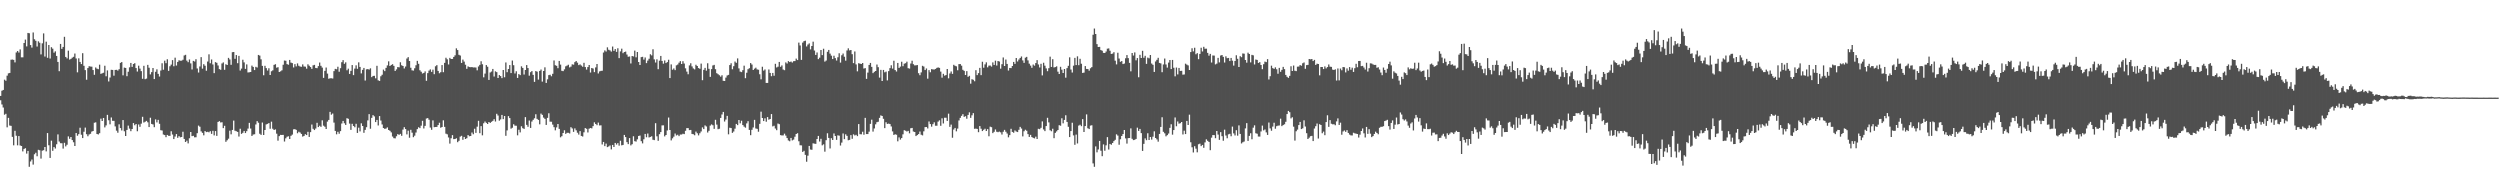<svg xmlns="http://www.w3.org/2000/svg" width="1920" height="150"><path fill="#4f4f4f" d="M0 73.702h1v3.312H0zM1 69.665h1v10.572H1zM2 69.09h1v13.516H2zM3 61.176h1v26.926H3zM4 61.993h1v25.406H4zM5 58.115h1v39.68H5zM6 56.337h1v34.177H6zM7 56.023h1v40.407H7zM8 45.884h1v50.78H8zM9 45.728h1v59.387H9zM10 45.973h1v65.622H10zM11 47.921h1v52.543H11zM12 40.313h1v63.934H12zM13 39.189h1v72.408H13zM14 40.32h1v64.193H14zM15 37.953h1v73.774H15zM16 44.044h1v68.091H16zM17 44.014h1v72.284H17zM18 33.023h1v81.344H18zM19 30.407h1v83.426H19zM20 35.655h1v82.298H20zM21 25.301h1v90.613H21zM22 25.523h1v102.575H22zM23 34.634h1v89.394H23zM24 36.534h1v85.981H24zM25 24.95h1v101.442H25zM26 30.151h1v88.327H26zM27 31.35h1v85.953H27zM28 35.717h1v84.278H28zM29 31.741h1v83.287H29zM30 32.808h1v82.6H30zM31 41.801h1v80.025H31zM32 33.298h1v82.433H32zM33 25.655h1v89.709H33zM34 43.421h1v69.487H34zM35 31.989h1v84.301H35zM36 44.389h1v57.791H36zM37 34.577h1v76.969H37zM38 44.952h1v76.354H38zM39 36.271h1v71.774H39zM40 37.37h1v78.467H40zM41 40.473h1v72.486H41zM42 39.416h1v74.678H42zM43 42.961h1v67.819H43zM44 47.546h1v55.692H44zM45 54.659h1v54.038H45zM46 33.753h1v76.242H46zM47 37.518h1v72.497H47zM48 36.033h1v78.084H48zM49 28.269h1v81.405H49zM50 43.7h1v68.727H50zM51 44.843h1v66.313H51zM52 38.931h1v65.843H52zM53 45.788h1v60.806H53zM54 45.2h1v59.991H54zM55 44.279h1v63.273H55zM56 43.625h1v65.651H56zM57 41.112h1v70.998H57zM58 44.895h1v57.269H58zM59 55.556h1v48.705H59zM60 44.792h1v58.208H60zM61 47.585h1v50.499H61zM62 49.18h1v54.321H62zM63 40.865h1v65.193H63zM64 50.551h1v50.641H64zM65 53.858h1v44.145H65zM66 61.235h1v41.818H66zM67 52.258h1v52.406H67zM68 50.839h1v52.408H68zM69 51.116h1v51.627H69zM70 51.192h1v49.858H70zM71 53.808h1v46.777H71zM72 57.47h1v36.814H72zM73 51.807h1v42.154H73zM74 52.757h1v50.167H74zM75 53.153h1v50.124H75zM76 49.672h1v52.648H76zM77 56.71h1v34.422H77zM78 56.257h1v36.667H78zM79 55.882h1v34.717H79zM80 50.496h1v47.37H80zM81 58.575h1v37.716H81zM82 54.073h1v34.127H82zM83 62.59h1v29.757H83zM84 59.541h1v35.94H84zM85 53.586h1v36.649H85zM86 53.705h1v39.084H86zM87 58.136h1v34.694H87zM88 53.716h1v43.339H88zM89 53.627h1v46.736H89zM90 54.22h1v47.741H90zM91 53.153h1v42.325H91zM92 48.303h1v50.039H92zM93 47.683h1v52.511H93zM94 57.854h1v34.365H94zM95 51.917h1v48.92H95zM96 52.169h1v52.289H96zM97 58.532h1v41.268H97zM98 55.074h1v41.385H98zM99 51.736h1v47.024H99zM100 48.342h1v52.44H100zM101 51.343h1v47.743H101zM102 49.175h1v45.356H102zM103 48.514h1v47.706H103zM104 52.281h1v42.937H104zM105 54.913h1v45.892H105zM106 50.414h1v45.15H106zM107 52.7h1v44.66H107zM108 54.652h1v40.339H108zM109 60.5h1v29.194H109zM110 50.549h1v43.538H110zM111 60.812h1v32.667H111zM112 60.361h1v32.451H112zM113 49.796h1v44.138H113zM114 51.997h1v45.612H114zM115 57.115h1v33.326H115zM116 55.392h1v39.812H116zM117 52.233h1v43.355H117zM118 60.699h1v37.009H118zM119 55.165h1v36.544H119zM120 53.249h1v40.778H120zM121 56.715h1v35.338H121zM122 58.765h1v36.304H122zM123 54.172h1v45.807H123zM124 48.596h1v51.63H124zM125 53.538h1v49.78H125zM126 46.6h1v57.153H126zM127 48.516h1v56.846H127zM128 45.531h1v58.077H128zM129 54.401h1v49.913H129zM130 50.874h1v53.461H130zM131 49.617h1v51.209H131zM132 46.186h1v57.155H132zM133 50.871h1v55.947H133zM134 44.282h1v60.577H134zM135 50.333h1v52.618H135zM136 47.543h1v58.29H136zM137 46.301h1v58.235H137zM138 46.637h1v58.828H138zM139 46.607h1v58.583H139zM140 45.859h1v55.289H140zM141 42.606h1v64.095H141zM142 42.101h1v66.976H142zM143 46.555h1v61.497H143zM144 47.768h1v62.371H144zM145 45.68h1v60.52H145zM146 48.681h1v52.701H146zM147 53.336h1v51.19H147zM148 46.761h1v57.512H148zM149 47.273h1v58.203H149zM150 45.456h1v59.959H150zM151 52.556h1v49.739H151zM152 55.719h1v40.762H152zM153 51.045h1v46.306H153zM154 43.897h1v57.029H154zM155 52.728h1v49.334H155zM156 49.322h1v54.624H156zM157 50.489h1v50.179H157zM158 54.307h1v47.187H158zM159 47.262h1v53.973H159zM160 41.727h1v59.885H160zM161 48.605h1v52.165H161zM162 45.683h1v57.105H162zM163 49.498h1v50.938H163zM164 56.188h1v47.801H164zM165 47.71h1v52.948H165zM166 48.237h1v56.134H166zM167 50.285h1v43.351H167zM168 53.098h1v39.945H168zM169 53.606h1v40.435H169zM170 48.747h1v45.152H170zM171 47.928h1v50.462H171zM172 53.611h1v42.987H172zM173 49.356h1v59.524H173zM174 49.912h1v57.798H174zM175 44.435h1v62.06H175zM176 45.687h1v54.688H176zM177 49.745h1v53.431H177zM178 40.109h1v59.693H178zM179 39.915h1v52.685H179zM180 45.177h1v55.241H180zM181 42.293h1v58.496H181zM182 48.518h1v52.781H182zM183 42.899h1v61.962H183zM184 54.163h1v44.724H184zM185 52.684h1v50.144H185zM186 45.882h1v56.13H186zM187 47.93h1v52.639H187zM188 52.892h1v49.302H188zM189 49.448h1v51.291H189zM190 55.662h1v43.115H190zM191 55.515h1v38.84H191zM192 55.275h1v43.422H192zM193 50.404h1v54.006H193zM194 51.386h1v51.934H194zM195 53.833h1v49.297H195zM196 51.283h1v44.317H196zM197 51.885h1v41.151H197zM198 42.185h1v52.071H198zM199 42.716h1v59.97H199zM200 45.547h1v58.027H200zM201 50.608h1v43.516H201zM202 57.795h1v45.862H202zM203 50.542h1v49.311H203zM204 52.336h1v43.186H204zM205 54.188h1v40.959H205zM206 52.421h1v42.103H206zM207 57.584h1v41.27H207zM208 54.749h1v38.677H208zM209 54.012h1v44.836H209zM210 49.805h1v50.025H210zM211 49.292h1v50.092H211zM212 51.993h1v50.678H212zM213 51.588h1v56.427H213zM214 55.305h1v49.224H214zM215 54.767h1v48.812H215zM216 54.037h1v49.625H216zM217 49.709h1v53.843H217zM218 46.488h1v62.188H218zM219 46.644h1v59.602H219zM220 49.249h1v55.754H220zM221 49.697h1v54.939H221zM222 46.037h1v60.703H222zM223 48.074h1v56.196H223zM224 48.479h1v54.903H224zM225 51.823h1v47.519H225zM226 49.276h1v49.886H226zM227 50.995h1v48.727H227zM228 48.701h1v53.623H228zM229 50.459h1v50.719H229zM230 51.093h1v50.71H230zM231 51.295h1v51.559H231zM232 49.454h1v55.461H232zM233 51.029h1v53.367H233zM234 51.199h1v51.847H234zM235 52.748h1v51.007H235zM236 49.397h1v51.804H236zM237 50.484h1v54.674H237zM238 51.501h1v49.982H238zM239 52.872h1v42.783H239zM240 50.159h1v48.75H240zM241 49.814h1v50.064H241zM242 52.176h1v46.544H242zM243 52.38h1v41.939H243zM244 50.784h1v46.818H244zM245 48.038h1v48.544H245zM246 50.533h1v46.876H246zM247 51.904h1v40.536H247zM248 59.814h1v36.709H248zM249 54.437h1v42.884H249zM250 51.878h1v47.217H250zM251 56.548h1v36.857H251zM252 60.457h1v31.675H252zM253 60.088h1v25.802H253zM254 60.132h1v27.942H254zM255 60.336h1v26.86H255zM256 54.625h1v39.528H256zM257 52.913h1v47.656H257zM258 53.217h1v49.947H258zM259 51.233h1v49.973H259zM260 55.08h1v47.638H260zM261 52.391h1v48.322H261zM262 47.793h1v47.102H262zM263 46.2h1v46.69H263zM264 49.013h1v45.633H264zM265 47.889h1v48.054H265zM266 53.97h1v36.809H266zM267 52.753h1v38.489H267zM268 56.774h1v38.164H268zM269 54.435h1v45.299H269zM270 49.96h1v45.113H270zM271 57.715h1v39.075H271zM272 52.677h1v45.077H272zM273 50.198h1v44.855H273zM274 52.817h1v49.27H274zM275 47.859h1v50.197H275zM276 51.409h1v49.494H276zM277 56.351h1v38.38H277zM278 53.65h1v43.124H278zM279 52.148h1v49.844H279zM280 61.858h1v37.894H280zM281 53.254h1v44.445H281zM282 53.046h1v39.409H282zM283 53.467h1v34.191H283zM284 52.485h1v46.4H284zM285 59.241h1v31.275H285zM286 58.31h1v30.124H286zM287 58.239h1v31.14H287zM288 60.136h1v33.623H288zM289 50.528h1v41.6H289zM290 61.693h1v34.69H290zM291 62.135h1v26.983H291zM292 58.553h1v34.026H292zM293 57.413h1v38.196H293zM294 53.467h1v44.841H294zM295 54.625h1v44.344H295zM296 52.13h1v46.569H296zM297 50.233h1v47.585H297zM298 47.118h1v52.708H298zM299 50.674h1v49.801H299zM300 49.889h1v51.769H300zM301 49.308h1v55.562H301zM302 50.578h1v55.573H302zM303 54.481h1v51.824H303zM304 53.297h1v51.341H304zM305 51.503h1v51.534H305zM306 51.73h1v51.861H306zM307 47.802h1v54.985H307zM308 50.139h1v54.145H308zM309 50.7h1v48.833H309zM310 52.583h1v45.111H310zM311 51.086h1v48.018H311zM312 44.932h1v58.267H312zM313 43.895h1v56.45H313zM314 46.873h1v58.888H314zM315 52.045h1v47.626H315zM316 54.03h1v47.849H316zM317 54.211h1v51.177H317zM318 52.437h1v51.767H318zM319 50.109h1v51.68H319zM320 46.735h1v52.428H320zM321 49.013h1v48.743H321zM322 53.957h1v44.472H322zM323 55.08h1v41.435H323zM324 56.483h1v36.285H324zM325 56.028h1v42.637H325zM326 54.824h1v41.84H326zM327 62.064h1v28.956H327zM328 56.177h1v34.484H328zM329 54.24h1v37.693H329zM330 53.281h1v44.706H330zM331 55.211h1v44.463H331zM332 53.483h1v39.002H332zM333 57.003h1v40.671H333zM334 50.878h1v46.665H334zM335 50.008h1v47.466H335zM336 54.497h1v41.552H336zM337 56.275h1v37.997H337zM338 55.447h1v42.651H338zM339 49.969h1v47.555H339zM340 55.442h1v36.949H340zM341 48.267h1v49.19H341zM342 44.328h1v58.311H342zM343 45.566h1v57.578H343zM344 49.509h1v56.047H344zM345 44.424h1v65.844H345zM346 45.312h1v60.886H346zM347 45.275h1v58.494H347zM348 43.723h1v63.108H348zM349 42.503h1v64.262H349zM350 37.127h1v69.075H350zM351 38.432h1v70.801H351zM352 42.096h1v66.033H352zM353 42.634h1v62.284H353zM354 48.315h1v55.981H354zM355 45.77h1v61.575H355zM356 47.326h1v57.842H356zM357 49.731h1v57.038H357zM358 52.853h1v53.282H358zM359 51.009h1v52.719H359zM360 51.514h1v53.115H360zM361 51.597h1v52.868H361zM362 51.521h1v50.254H362zM363 51.823h1v51.298H363zM364 51.752h1v47.132H364zM365 51.885h1v50.153H365zM366 54.014h1v43.269H366zM367 51.054h1v41.717H367zM368 49.814h1v52.481H368zM369 47.028h1v49.828H369zM370 49.352h1v54.571H370zM371 59.374h1v35.317H371zM372 56.504h1v36.851H372zM373 49.979h1v44.374H373zM374 51.274h1v43.971H374zM375 61.411h1v32.294H375zM376 55.65h1v38.759H376zM377 54.964h1v38.556H377zM378 52.961h1v39.881H378zM379 58.804h1v32.737H379zM380 54.797h1v38.524H380zM381 55.408h1v31.989H381zM382 59.88h1v28.844H382zM383 57.644h1v35.033H383zM384 58.427h1v33.271H384zM385 59.995h1v28.26H385zM386 53.762h1v37.752H386zM387 59.351h1v29.757H387zM388 47.978h1v56.326H388zM389 55.428h1v44.74H389zM390 52.984h1v36.184H390zM391 49.96h1v40.721H391zM392 56.09h1v42.722H392zM393 46.497h1v51.627H393zM394 50.05h1v45.383H394zM395 56.438h1v40.082H395zM396 54.726h1v41.845H396zM397 59.862h1v44.093H397zM398 56.877h1v42.763H398zM399 57.706h1v43.958H399zM400 50.956h1v46.017H400zM401 52.174h1v46.258H401zM402 57.259h1v41.749H402zM403 53.751h1v36.214H403zM404 49.974h1v45.917H404zM405 52.29h1v45.077H405zM406 58.111h1v34.434H406zM407 55.474h1v42.795H407zM408 54.597h1v38.764H408zM409 57.488h1v34.534H409zM410 62.853h1v27.97H410zM411 54.561h1v33.175H411zM412 55.019h1v36.267H412zM413 61.134h1v30.987H413zM414 54.497h1v40.97H414zM415 53.387h1v33.843H415zM416 62.688h1v25.509H416zM417 54.51h1v35.814H417zM418 51.686h1v39.618H418zM419 63.68h1v32.259H419zM420 60.919h1v29.59H420zM421 57.694h1v29.274H421zM422 57.408h1v36.022H422zM423 58.557h1v34.955H423zM424 56.655h1v39.062H424zM425 46.42h1v51.266H425zM426 50.116h1v49.959H426zM427 50.51h1v47.349H427zM428 52.391h1v42.852H428zM429 46.797h1v52.177H429zM430 49.626h1v55.841H430zM431 54.391h1v50.231H431zM432 54.623h1v47.503H432zM433 53.272h1v46.777H433zM434 50.94h1v51.875H434zM435 50.386h1v51.614H435zM436 49.709h1v52.275H436zM437 51.755h1v50.737H437zM438 51.162h1v46.546H438zM439 49.413h1v49.24H439zM440 49.654h1v51.604H440zM441 47.71h1v50.922H441zM442 46.852h1v53.241H442zM443 48.118h1v53.806H443zM444 50.045h1v53.31H444zM445 49.482h1v51.222H445zM446 50.333h1v54.047H446zM447 51.254h1v53.594H447zM448 48.216h1v53.401H448zM449 51.503h1v46.851H449zM450 53.437h1v45.466H450zM451 51.498h1v50.247H451zM452 49.944h1v48.862H452zM453 55.682h1v42.644H453zM454 52.238h1v46.356H454zM455 52.613h1v44.262H455zM456 55.373h1v38.597H456zM457 51.775h1v43.47H457zM458 49.155h1v47.013H458zM459 56.424h1v37.745H459zM460 54.824h1v41.54H460zM461 54.442h1v41.831H461zM462 54.346h1v56.61H462zM463 40.35h1v68.652H463zM464 38.704h1v73.511H464zM465 39.59h1v70.7H465zM466 36.36h1v76.663H466zM467 38.196h1v74.314H467zM468 38.683h1v73.053H468zM469 39.64h1v75.081H469zM470 35.747h1v75.58H470zM471 39.07h1v73.82H471zM472 37.699h1v72.083H472zM473 39.846h1v71.19H473zM474 37.079h1v72.866H474zM475 44.627h1v67.224H475zM476 39.468h1v68.604H476zM477 37.383h1v74.237H477zM478 40.833h1v70.499H478zM479 39.956h1v63.696H479zM480 39.651h1v65.61H480zM481 41.858h1v67.322H481zM482 43.556h1v67.116H482zM483 43.355h1v62.694H483zM484 48.745h1v62.907H484zM485 43.032h1v67.691H485zM486 43.359h1v61.305H486zM487 38.862h1v69.554H487zM488 44.03h1v64.701H488zM489 39.949h1v67.082H489zM490 47.594h1v56.828H490zM491 49.903h1v54.184H491zM492 43.886h1v64.553H492zM493 43.611h1v66.532H493zM494 45.786h1v61.158H494zM495 44.108h1v58.743H495zM496 48.5h1v56.942H496zM497 46.534h1v56.027H497zM498 45.113h1v60.455H498zM499 41.684h1v63.486H499zM500 42.565h1v62.103H500zM501 37.855h1v69.457H501zM502 45.637h1v61.971H502zM503 48.017h1v46.589H503zM504 45.564h1v59.117H504zM505 53.121h1v55.038H505zM506 46.584h1v56.466H506zM507 42.97h1v58.476H507zM508 46.811h1v49.512H508zM509 48.896h1v47.343H509zM510 46.442h1v58.29H510zM511 48.429h1v55.248H511zM512 47.688h1v52.488H512zM513 45.886h1v44.367H513zM514 59.949h1v39.893H514zM515 49.443h1v58.405H515zM516 53.565h1v52.676H516zM517 52.604h1v52.36H517zM518 53.849h1v48.689H518zM519 50.164h1v53.857H519zM520 49.585h1v53.887H520zM521 48.132h1v56.425H521zM522 46.96h1v56.388H522zM523 49.146h1v54.15H523zM524 46.989h1v55.74H524zM525 48.786h1v54.232H525zM526 52.462h1v47.997H526zM527 54.993h1v43.392H527zM528 57.028h1v41.401H528zM529 50.23h1v49.691H529zM530 48.608h1v51.186H530zM531 51.009h1v51.863H531zM532 52.565h1v50.527H532zM533 53.291h1v50.607H533zM534 49.697h1v51.364H534zM535 50.711h1v51.637H535zM536 52.295h1v51.669H536zM537 52.821h1v49.51H537zM538 48.857h1v52.117H538zM539 61.615h1v36.23H539zM540 53.638h1v45.47H540zM541 52.121h1v44.198H541zM542 54.282h1v42.866H542zM543 48.58h1v53.184H543zM544 52.831h1v47.601H544zM545 59.052h1v37.416H545zM546 53.071h1v42.483H546zM547 50.288h1v45.928H547zM548 49.834h1v49.135H548zM549 53.133h1v38.851H549zM550 56.227h1v39.453H550zM551 56.971h1v42.245H551zM552 57.818h1v41.042H552zM553 58.882h1v31.671H553zM554 57.784h1v30.133H554zM555 62.061h1v23.88H555zM556 62.224h1v31.108H556zM557 59.583h1v32.193H557zM558 57.98h1v31.014H558zM559 57.516h1v45.672H559zM560 49.992h1v48.123H560zM561 48.587h1v49.789H561zM562 53.197h1v48.826H562zM563 50.828h1v50.185H563zM564 47.269h1v51.538H564zM565 48.216h1v46.956H565zM566 44.836h1v51.27H566zM567 52.554h1v39.627H567zM568 55.009h1v39.689H568zM569 55.383h1v37.363H569zM570 53.902h1v42.154H570zM571 50.455h1v46.802H571zM572 60.038h1v38.007H572zM573 55.865h1v38.892H573zM574 53.165h1v39.929H574zM575 52.357h1v47.441H575zM576 48.45h1v55.381H576zM577 49.569h1v50.11H577zM578 53.778h1v44.122H578zM579 52.741h1v39.318H579zM580 51.956h1v46.697H580zM581 53.284h1v45.681H581zM582 53.542h1v47.636H582zM583 57.047h1v38.061H583zM584 60.917h1v24.823H584zM585 51.276h1v39.364H585zM586 54.224h1v38.75H586zM587 53.325h1v37.565H587zM588 63.702h1v29.769H588zM589 63.718h1v26.198H589zM590 53.357h1v38.53H590zM591 56.037h1v35.34H591zM592 58.516h1v29.071H592zM593 56.017h1v41.074H593zM594 58.186h1v38.361H594zM595 48.992h1v49.721H595zM596 51.833h1v48.137H596zM597 51.221h1v43.644H597zM598 47.573h1v47.798H598zM599 51.292h1v52.486H599zM600 50.242h1v53.816H600zM601 53.421h1v50.556H601zM602 53.899h1v48.741H602zM603 47.923h1v56.21H603zM604 48.784h1v57.249H604zM605 46.932h1v60.925H605zM606 47.672h1v60.833H606zM607 47.271h1v58.652H607zM608 48.001h1v59.801H608zM609 47.019h1v60.179H609zM610 46.914h1v58.109H610zM611 44.991h1v57.924H611zM612 46.154h1v56.162H612zM613 32.693h1v75.777H613zM614 34.893h1v76.672H614zM615 45.994h1v65.683H615zM616 32.712h1v83.969H616zM617 31.565h1v84.246H617zM618 31.247h1v87.677H618zM619 35.696h1v88.494H619zM620 34.225h1v85.349H620zM621 33.309h1v78.762H621zM622 37.914h1v76.933H622zM623 35.319h1v79.709H623zM624 31.998h1v78.057H624zM625 38.823h1v71.511H625zM626 42.188h1v68.322H626zM627 40.272h1v66.5H627zM628 45.41h1v58.968H628zM629 44.314h1v64.404H629zM630 38.413h1v68.208H630zM631 42.348h1v69.281H631zM632 37.422h1v73.42H632zM633 47.324h1v69.156H633zM634 46.468h1v61.204H634zM635 39.761h1v62.589H635zM636 38.356h1v67.597H636zM637 41.167h1v72.836H637zM638 42.773h1v63.378H638zM639 45.38h1v62.149H639zM640 42.801h1v59.696H640zM641 44.65h1v59.817H641zM642 46.513h1v60.925H642zM643 43.991h1v59.92H643zM644 40.929h1v63.259H644zM645 48.102h1v63.683H645zM646 42.451h1v67.079H646zM647 41.128h1v61.369H647zM648 43.581h1v63.278H648zM649 46.598h1v56.553H649zM650 38.752h1v65.571H650zM651 37.118h1v70.597H651zM652 38.718h1v68.707H652zM653 38.413h1v65.37H653zM654 41.647h1v64.955H654zM655 48.468h1v54.699H655zM656 39.526h1v64.5H656zM657 49.438h1v54.086H657zM658 54.808h1v49.742H658zM659 48.532h1v46.729H659zM660 48.907h1v54.168H660zM661 49.15h1v53.994H661zM662 48.383h1v52.77H662zM663 52.611h1v50.874H663zM664 52.316h1v38.219H664zM665 60.594h1v42.383H665zM666 55.783h1v47.194H666zM667 49.883h1v51.236H667zM668 48.358h1v46.763H668zM669 51.345h1v40.549H669zM670 56.147h1v44.93H670zM671 55.126h1v43.52H671zM672 54.506h1v40.973H672zM673 49.551h1v44.275H673zM674 51.631h1v41.884H674zM675 59.601h1v30.918H675zM676 53.636h1v34.994H676zM677 62.206h1v26.871H677zM678 53.691h1v37.558H678zM679 55.568h1v42.859H679zM680 55.014h1v38.865H680zM681 61.745h1v33.454H681zM682 54.607h1v40.318H682zM683 52.325h1v42.964H683zM684 50.116h1v47.029H684zM685 52.689h1v48.249H685zM686 46.623h1v56.988H686zM687 53.812h1v49.302H687zM688 54.955h1v48.501H688zM689 48.338h1v60.211H689zM690 52.192h1v53.342H690zM691 51.148h1v56.054H691zM692 47.408h1v58.618H692zM693 50.846h1v52.332H693zM694 48.907h1v51.078H694zM695 48.541h1v51.845H695zM696 47.374h1v53.626H696zM697 52.361h1v48.162H697zM698 52.709h1v49.682H698zM699 48.77h1v49.753H699zM700 46.635h1v51.598H700zM701 49.297h1v51.737H701zM702 50.226h1v51.147H702zM703 50.15h1v54.353H703zM704 49.988h1v53.763H704zM705 56.211h1v46.768H705zM706 57.758h1v43.273H706zM707 55.595h1v47.878H707zM708 50.514h1v53.484H708zM709 51.075h1v49.783H709zM710 53.806h1v43.827H710zM711 52.581h1v44.974H711zM712 60.416h1v38.258H712zM713 53.874h1v39.403H713zM714 55.497h1v39.771H714zM715 53.096h1v44.184H715zM716 53.32h1v42.06H716zM717 53.396h1v40.579H717zM718 52.917h1v43.626H718zM719 52.112h1v44.429H719zM720 51.743h1v41.634H720zM721 52.135h1v40.281H721zM722 55.012h1v41.602H722zM723 59.624h1v31.277H723zM724 56.662h1v38.139H724zM725 58.134h1v32.309H725zM726 57.658h1v32.742H726zM727 53.007h1v39.885H727zM728 60.136h1v27.153H728zM729 56.41h1v41.03H729zM730 54.902h1v40.783H730zM731 56.721h1v49.082H731zM732 49.789h1v49.707H732zM733 50.533h1v47.716H733zM734 50.919h1v49.929H734zM735 53.945h1v44.816H735zM736 49.255h1v43.243H736zM737 49.203h1v41.33H737zM738 50.434h1v38.553H738zM739 53.613h1v34.069H739zM740 54.414h1v35.34H740zM741 57.591h1v31.671H741zM742 54.613h1v36.583H742zM743 58.983h1v29.286H743zM744 58.212h1v28.054H744zM745 64.249h1v26.251H745zM746 60.846h1v27.727H746zM747 61.283h1v25.615H747zM748 62.416h1v36.507H748zM749 53.904h1v44.868H749zM750 57.719h1v41.305H750zM751 56.177h1v45.335H751zM752 52.142h1v44.701H752zM753 57.703h1v41.174H753zM754 47.424h1v53.225H754zM755 52.032h1v47.649H755zM756 49.441h1v49.428H756zM757 47.848h1v52.786H757zM758 51.704h1v47.457H758zM759 50.404h1v54.255H759zM760 50.317h1v46.965H760zM761 51.146h1v46.539H761zM762 47.914h1v54.319H762zM763 49.878h1v51.355H763zM764 46.591h1v52.854H764zM765 50.311h1v50.879H765zM766 46.859h1v54.669H766zM767 47.232h1v53.815H767zM768 52.728h1v48.904H768zM769 49.301h1v54.008H769zM770 44.151h1v56.999H770zM771 50.711h1v49.027H771zM772 45.744h1v55.404H772zM773 49.102h1v53.465H773zM774 54.144h1v51.335H774zM775 52.171h1v51.614H775zM776 52.316h1v46.58H776zM777 50.67h1v50.636H777zM778 47.564h1v54.367H778zM779 49.029h1v51.179H779zM780 44.561h1v56.434H780zM781 47.184h1v54.244H781zM782 45.703h1v53.98H782zM783 44.504h1v52.907H783zM784 43.373h1v55.365H784zM785 46.385h1v58.359H785zM786 48.264h1v52.525H786zM787 44.275h1v55.37H787zM788 43.675h1v56.722H788zM789 46.399h1v56.599H789zM790 48.91h1v56.267H790zM791 50.407h1v53.177H791zM792 52.094h1v53.159H792zM793 49.585h1v56.283H793zM794 50.43h1v55.848H794zM795 48.425h1v56.523H795zM796 46.186h1v60.591H796zM797 49.484h1v49.444H797zM798 51.833h1v47.4H798zM799 48.976h1v49.199H799zM800 57.921h1v35.319H800zM801 48.175h1v51.231H801zM802 50.439h1v50.275H802zM803 52.542h1v44.285H803zM804 54.682h1v35.782H804zM805 52.391h1v41.588H805zM806 43.499h1v56.523H806zM807 51.395h1v49.414H807zM808 45.444h1v53.438H808zM809 51.791h1v54.358H809zM810 51.482h1v50.565H810zM811 50.967h1v49.929H811zM812 55.019h1v44.832H812zM813 56.841h1v39.323H813zM814 51.281h1v45.264H814zM815 53.485h1v37.333H815zM816 56.081h1v38.618H816zM817 52.995h1v39.114H817zM818 59.663h1v28.846H818zM819 52.341h1v41.323H819zM820 50.519h1v46.841H820zM821 44.037h1v61.225H821zM822 53.407h1v47.231H822zM823 55.717h1v38.556H823zM824 50.439h1v53.546H824zM825 44.456h1v66.748H825zM826 49.967h1v53.399H826zM827 43.286h1v66.903H827zM828 50.059h1v46.397H828zM829 45.168h1v50.616H829zM830 48.958h1v47.972H830zM831 56.017h1v35.498H831zM832 55.735h1v45.617H832zM833 50.741h1v46.063H833zM834 52.954h1v34.887H834zM835 53.036h1v45.447H835zM836 54.288h1v44.818H836zM837 52.419h1v44.065H837zM838 51.572h1v44.612H838zM839 26.672h1v98.814H839zM840 21.904h1v106.196H840zM841 26.111h1v86.342H841zM842 33.875h1v83.136H842zM843 36.106h1v78.659H843zM844 36.001h1v72.259H844zM845 38.473h1v77.313H845zM846 38.976h1v80.982H846zM847 40.608h1v70.302H847zM848 40.727h1v75.054H848zM849 39.567h1v72.06H849zM850 37.358h1v67.979H850zM851 37.189h1v77.631H851zM852 38.947h1v71.604H852zM853 41.398h1v69.776H853zM854 41.162h1v68.668H854zM855 40.086h1v68.32H855zM856 46.571h1v60.797H856zM857 49.454h1v53.729H857zM858 40.491h1v63.671H858zM859 44.932h1v66.219H859zM860 47.459h1v59.478H860zM861 46.918h1v57.551H861zM862 49.214h1v53.767H862zM863 48.786h1v51.041H863zM864 44.742h1v61.55H864zM865 42.3h1v67.995H865zM866 44.632h1v61.437H866zM867 48.267h1v57.7H867zM868 54.762h1v43.852H868zM869 40.684h1v65.93H869zM870 42.666h1v64.965H870zM871 40.224h1v67.157H871zM872 46.317h1v60.389H872zM873 44.579h1v53.484H873zM874 59.317h1v41.241H874zM875 42.103h1v56.942H875zM876 44.524h1v57.702H876zM877 38.999h1v76.928H877zM878 44.316h1v66.162H878zM879 42.833h1v63.442H879zM880 49.065h1v58.59H880zM881 44.227h1v58.132H881zM882 44.804h1v62.719H882zM883 42.24h1v62.987H883zM884 48.795h1v58.418H884zM885 49.789h1v55.15H885zM886 55.254h1v45.594H886zM887 47.207h1v58.801H887zM888 45.934h1v61.115H888zM889 44.396h1v64.392H889zM890 48.347h1v54.525H890zM891 48.676h1v48.826H891zM892 55.453h1v34.598H892zM893 49.525h1v51.719H893zM894 44.955h1v57.455H894zM895 49.507h1v55.212H895zM896 51.915h1v51.886H896zM897 48.061h1v54.511H897zM898 46.067h1v52.158H898zM899 53.025h1v42.399H899zM900 46.021h1v57.414H900zM901 52.007h1v47.878H901zM902 58.626h1v31.57H902zM903 51.858h1v45.102H903zM904 57.12h1v36.18H904zM905 52.151h1v42.82H905zM906 54.467h1v40.149H906zM907 54.387h1v39.29H907zM908 57.333h1v45.933H908zM909 57.172h1v43.159H909zM910 48.919h1v54.049H910zM911 49.624h1v43.245H911zM912 50.214h1v45.804H912zM913 53.76h1v34.312H913zM914 39.997h1v69.254H914zM915 37.051h1v76.075H915zM916 39.471h1v77.631H916zM917 36.665h1v75.592H917zM918 41.652h1v72.532H918zM919 40.805h1v76.189H919zM920 45.442h1v65.338H920zM921 41.444h1v68.915H921zM922 36.653h1v75.557H922zM923 39.5h1v71.788H923zM924 35.939h1v77.551H924zM925 37.413h1v71.971H925zM926 37.37h1v69.643H926zM927 40.601h1v67.526H927zM928 42.753h1v66.276H928zM929 41.364h1v73.996H929zM930 48.042h1v57.681H930zM931 42.602h1v61.147H931zM932 42.712h1v61.069H932zM933 49.475h1v56.684H933zM934 48.846h1v51.753H934zM935 44.463h1v58.917H935zM936 47.937h1v59.469H936zM937 42.625h1v58.837H937zM938 42.215h1v62.387H938zM939 43.652h1v64.408H939zM940 48.019h1v51.552H940zM941 43.245h1v60.854H941zM942 44.675h1v61.531H942zM943 44.495h1v58.67H943zM944 46.877h1v55.882H944zM945 44.497h1v60.174H945zM946 46.573h1v50.666H946zM947 50.4h1v52.053H947zM948 46.829h1v57.212H948zM949 42.462h1v57.514H949zM950 45.152h1v59.027H950zM951 51.476h1v44.843H951zM952 43.149h1v59.691H952zM953 43.918h1v66.276H953zM954 41.057h1v68.199H954zM955 41.242h1v67.45H955zM956 46.074h1v52.55H956zM957 48.132h1v46.429H957zM958 40.43h1v67.819H958zM959 41.489h1v62.843H959zM960 47.91h1v54.429H960zM961 42.114h1v64.825H961zM962 42.49h1v55.564H962zM963 49.514h1v46.738H963zM964 45.712h1v56.649H964zM965 46.012h1v56.702H965zM966 48.356h1v56.514H966zM967 47.72h1v57.18H967zM968 49.912h1v51.055H968zM969 53.133h1v43.339H969zM970 49.292h1v50.835H970zM971 47.326h1v52.124H971zM972 47.726h1v53.973H972zM973 45.426h1v58.201H973zM974 61.043h1v33.065H974zM975 58.525h1v40.099H975zM976 50.43h1v49.97H976zM977 52.302h1v44.903H977zM978 52.895h1v41.371H978zM979 51.714h1v47.155H979zM980 53.199h1v43.733H980zM981 56.616h1v39.874H981zM982 52.105h1v44.26H982zM983 55.165h1v35.992H983zM984 53.648h1v43.23H984zM985 51.336h1v44.738H985zM986 53.087h1v42.374H986zM987 57.555h1v35.969H987zM988 59.003h1v28.608H988zM989 59.802h1v25.392H989zM990 58.28h1v27.874H990zM991 50.88h1v40.057H991zM992 54.543h1v35.495H992zM993 50.347h1v46.933H993zM994 54.305h1v53.681H994zM995 54.609h1v46.217H995zM996 51.217h1v48.311H996zM997 51.1h1v44.93H997zM998 49.951h1v43.703H998zM999 50.478h1v48.629H999zM1000 48.587h1v49.956H1000zM1001 47.974h1v44.436H1001zM1002 52.835h1v44.344H1002zM1003 50.027h1v52.257H1003zM1004 49.834h1v56.919H1004zM1005 45.328h1v60.407H1005zM1006 45.559h1v59.025H1006zM1007 45.293h1v59.03H1007zM1008 46.877h1v61.472H1008zM1009 45.985h1v52.705H1009zM1010 49.871h1v47.05H1010zM1011 48.894h1v45.992H1011zM1012 49.136h1v57.237H1012zM1013 57.868h1v37.535H1013zM1014 51.434h1v44.541H1014zM1015 51.48h1v50.847H1015zM1016 53.03h1v48.036H1016zM1017 50.974h1v52.841H1017zM1018 52.533h1v41.211H1018zM1019 51.505h1v37.045H1019zM1020 49.532h1v47.917H1020zM1021 51.187h1v41.073H1021zM1022 51.343h1v43.706H1022zM1023 53.432h1v42.039H1023zM1024 53.739h1v41.696H1024zM1025 53.252h1v42.953H1025zM1026 61.871h1v31.357H1026zM1027 52.576h1v38.375H1027zM1028 61.748h1v34.205H1028zM1029 52.641h1v41.591H1029zM1030 53.975h1v49.481H1030zM1031 51.437h1v49.524H1031zM1032 51.675h1v48.499H1032zM1033 55.582h1v45.676H1033zM1034 52.508h1v47.411H1034zM1035 54.288h1v47.826H1035zM1036 51.501h1v51.877H1036zM1037 53.577h1v50.417H1037zM1038 51.981h1v52.076H1038zM1039 55.266h1v46.681H1039zM1040 52.377h1v50.023H1040zM1041 48.983h1v53.678H1041zM1042 51.649h1v51.282H1042zM1043 46.854h1v58.776H1043zM1044 46.783h1v56.629H1044zM1045 50.798h1v49.794H1045zM1046 50.576h1v48.08H1046zM1047 51.855h1v50.568H1047zM1048 53.389h1v52.177H1048zM1049 48.17h1v49.32H1049zM1050 54.932h1v47.892H1050zM1051 52.402h1v46.848H1051zM1052 48.626h1v54.008H1052zM1053 48.782h1v56.553H1053zM1054 49.473h1v55.02H1054zM1055 49.85h1v53.035H1055zM1056 49.821h1v51.314H1056zM1057 52.016h1v50.144H1057zM1058 51.636h1v51.458H1058zM1059 53.382h1v44.779H1059zM1060 55.724h1v41.646H1060zM1061 57.74h1v39.632H1061zM1062 51.888h1v45.022H1062zM1063 53.73h1v39.229H1063zM1064 55.877h1v36.713H1064zM1065 52.792h1v39.197H1065zM1066 49.143h1v47.741H1066zM1067 47.353h1v52.17H1067zM1068 50.23h1v44.189H1068zM1069 60.397h1v32.058H1069zM1070 54.778h1v44.241H1070zM1071 55.861h1v39.904H1071zM1072 56.419h1v33.843H1072zM1073 58.303h1v37.283H1073zM1074 61.915h1v33.326H1074zM1075 65.03h1v21.318H1075zM1076 58.994h1v28.961H1076zM1077 60.722h1v30.822H1077zM1078 55.614h1v36.979H1078zM1079 56.22h1v35.457H1079zM1080 57.674h1v35.596H1080zM1081 51.773h1v44.706H1081zM1082 53.242h1v44.903H1082zM1083 52.409h1v42.438H1083zM1084 52.89h1v41.085H1084zM1085 52.666h1v47.507H1085zM1086 48.198h1v42.776H1086zM1087 53.858h1v34.415H1087zM1088 52.572h1v37.649H1088zM1089 48.15h1v45.241H1089zM1090 54.131h1v36.615H1090zM1091 55.11h1v41.165H1091zM1092 54.472h1v46.578H1092zM1093 54.19h1v44.594H1093zM1094 59.077h1v39.986H1094zM1095 61.562h1v33.23H1095zM1096 53.421h1v45.759H1096zM1097 59.214h1v40.005H1097zM1098 49.427h1v49.435H1098zM1099 48.8h1v55.267H1099zM1100 49.793h1v52.158H1100zM1101 51.176h1v50.639H1101zM1102 50.787h1v52.483H1102zM1103 50.045h1v53.099H1103zM1104 47.184h1v61.215H1104zM1105 39.379h1v66.535H1105zM1106 41.256h1v64.532H1106zM1107 44.176h1v59.931H1107zM1108 48.461h1v54.303H1108zM1109 44.978h1v59.821H1109zM1110 47.468h1v59.055H1110zM1111 50.313h1v52.099H1111zM1112 49.274h1v54.463H1112zM1113 46.861h1v55.77H1113zM1114 49.773h1v51.815H1114zM1115 49.393h1v52.477H1115zM1116 50.436h1v52.52H1116zM1117 50.345h1v51.22H1117zM1118 52.748h1v47.686H1118zM1119 51.986h1v49.318H1119zM1120 41.991h1v59.396H1120zM1121 40.8h1v67.514H1121zM1122 33.728h1v84.537H1122zM1123 53.92h1v51.472H1123zM1124 33.513h1v73.973H1124zM1125 41.57h1v67.963H1125zM1126 41.803h1v64.939H1126zM1127 43.032h1v68.707H1127zM1128 36.081h1v70.675H1128zM1129 38.539h1v72.007H1129zM1130 47.056h1v53.573H1130zM1131 48.637h1v54.191H1131zM1132 50.826h1v46.937H1132zM1133 46.076h1v53.284H1133zM1134 47.569h1v54.07H1134zM1135 52.123h1v54.351H1135zM1136 48.257h1v52.737H1136zM1137 50.507h1v53.134H1137zM1138 53.192h1v44.795H1138zM1139 56.213h1v42.342H1139zM1140 52.721h1v46.819H1140zM1141 57.774h1v33.14H1141zM1142 44.664h1v47.777H1142zM1143 52.329h1v40.229H1143zM1144 53.822h1v44.25H1144zM1145 57.081h1v39.961H1145zM1146 49.873h1v48.624H1146zM1147 54.298h1v49.245H1147zM1148 49.8h1v52.364H1148zM1149 46.495h1v51.465H1149zM1150 49.933h1v46.512H1150zM1151 57.761h1v35.15H1151zM1152 54.868h1v41.085H1152zM1153 57.861h1v47.109H1153zM1154 53.352h1v45.164H1154zM1155 50.388h1v51.099H1155zM1156 49.182h1v52.195H1156zM1157 51.153h1v50.236H1157zM1158 53.297h1v40.909H1158zM1159 50.727h1v42.875H1159zM1160 55.373h1v41.888H1160zM1161 47.216h1v51.154H1161zM1162 53.744h1v42.016H1162zM1163 54.472h1v45.255H1163zM1164 60.29h1v29.769H1164zM1165 52.267h1v45.882H1165zM1166 57.699h1v33.083H1166zM1167 53.893h1v41.927H1167zM1168 59.317h1v28.97H1168zM1169 62.711h1v28.869H1169zM1170 51.949h1v39.036H1170zM1171 52.329h1v38.762H1171zM1172 60.773h1v26.752H1172zM1173 57.628h1v34.003H1173zM1174 55.737h1v35.37H1174zM1175 59.692h1v35.459H1175zM1176 60.372h1v27.826H1176zM1177 54.156h1v33.811H1177zM1178 57.5h1v38.922H1178zM1179 54.245h1v38.402H1179zM1180 47.429h1v53.422H1180zM1181 54.801h1v40.46H1181zM1182 55.167h1v40.776H1182zM1183 49.83h1v50.087H1183zM1184 50.629h1v51.884H1184zM1185 53.448h1v47.711H1185zM1186 57.806h1v42.085H1186zM1187 55.746h1v43.394H1187zM1188 52.338h1v44.777H1188zM1189 51.899h1v48.336H1189zM1190 54.527h1v46.896H1190zM1191 51.995h1v45.436H1191zM1192 54.277h1v44.241H1192zM1193 55.193h1v39.95H1193zM1194 54.224h1v41.664H1194zM1195 57.214h1v40.964H1195zM1196 57.497h1v37.073H1196zM1197 60.784h1v30.753H1197zM1198 58.889h1v40.355H1198zM1199 51.654h1v44.813H1199zM1200 55.447h1v37.031H1200zM1201 59.241h1v40.428H1201zM1202 53.858h1v44.933H1202zM1203 56.078h1v36.979H1203zM1204 64.858h1v22.344H1204zM1205 58.635h1v33.575H1205zM1206 55.692h1v37.938H1206zM1207 54.696h1v37.919H1207zM1208 60.734h1v28.334H1208zM1209 61.867h1v27.192H1209zM1210 67.049h1v19.84H1210zM1211 61.839h1v25.187H1211zM1212 64.49h1v22.408H1212zM1213 61.777h1v26.23H1213zM1214 63.544h1v22.589H1214zM1215 66.458h1v18.668H1215zM1216 66.875h1v21.433H1216zM1217 56.456h1v36.743H1217zM1218 50.645h1v51.323H1218zM1219 60.711h1v27.459H1219zM1220 54.84h1v34.763H1220zM1221 53.435h1v46.011H1221zM1222 57.488h1v37.736H1222zM1223 68.626h1v18.993H1223zM1224 60.905h1v26.844H1224zM1225 57.113h1v34.054H1225zM1226 62.759h1v25.933H1226zM1227 61.764h1v26.732H1227zM1228 64.275h1v18.32H1228zM1229 65.316h1v21.701H1229zM1230 59.244h1v33.836H1230zM1231 55.286h1v36.915H1231zM1232 56.701h1v39.089H1232zM1233 61.205h1v33.221H1233zM1234 55.987h1v38.125H1234zM1235 55.556h1v45.324H1235zM1236 54.076h1v50.101H1236zM1237 49.677h1v50.455H1237zM1238 55.927h1v48.368H1238zM1239 46.449h1v57.354H1239zM1240 47.834h1v52.03H1240zM1241 48.436h1v56.514H1241zM1242 50.036h1v50.712H1242zM1243 49.493h1v52.882H1243zM1244 51.322h1v49.284H1244zM1245 48.976h1v51.728H1245zM1246 46.609h1v55.358H1246zM1247 50.1h1v50.419H1247zM1248 45.625h1v55.546H1248zM1249 46.577h1v55.072H1249zM1250 47.202h1v57.519H1250zM1251 46.648h1v57.949H1251zM1252 46.03h1v59.153H1252zM1253 44.293h1v67.588H1253zM1254 43.671h1v61.584H1254zM1255 37.434h1v76.274H1255zM1256 36.06h1v71.65H1256zM1257 32.822h1v77.716H1257zM1258 38.21h1v71.975H1258zM1259 41.119h1v72.863H1259zM1260 47.733h1v63.246H1260zM1261 44.035h1v58.986H1261zM1262 39.141h1v75.715H1262zM1263 32.069h1v82.074H1263zM1264 29.997h1v78.027H1264zM1265 31.767h1v78.185H1265zM1266 32.593h1v85.569H1266zM1267 37.548h1v80.682H1267zM1268 30.865h1v95.111H1268zM1269 33.243h1v85.054H1269zM1270 23.14h1v102.229H1270zM1271 34.785h1v88.952H1271zM1272 30.943h1v95.683H1272zM1273 24.204h1v90.05H1273zM1274 34.623h1v88.668H1274zM1275 39.587h1v74.791H1275zM1276 36.225h1v70.959H1276zM1277 30.684h1v89.817H1277zM1278 37.367h1v78.965H1278zM1279 42.272h1v71.344H1279zM1280 31.874h1v85.209H1280zM1281 29.418h1v81.533H1281zM1282 41.439h1v71.389H1282zM1283 28.251h1v92.415H1283zM1284 41.13h1v63.417H1284zM1285 34.937h1v65.509H1285zM1286 31.554h1v84.772H1286zM1287 33.982h1v87.05H1287zM1288 33.293h1v77.105H1288zM1289 35.957h1v81.023H1289zM1290 33.712h1v81.868H1290zM1291 21.904h1v101.543H1291zM1292 24.339h1v102.822H1292zM1293 27.674h1v91.554H1293zM1294 34.888h1v85.39H1294zM1295 35.36h1v73.813H1295zM1296 38.308h1v71.653H1296zM1297 36.697h1v67.349H1297zM1298 41.299h1v71.38H1298zM1299 40.972h1v70.895H1299zM1300 44.598h1v55.926H1300zM1301 47.82h1v57.73H1301zM1302 41.794h1v64.9H1302zM1303 38.862h1v65.376H1303zM1304 43.387h1v61.476H1304zM1305 42.611h1v59.833H1305zM1306 46.793h1v53.25H1306zM1307 48.603h1v53.724H1307zM1308 46.532h1v55.402H1308zM1309 44.126h1v56.487H1309zM1310 49.356h1v48.91H1310zM1311 49.548h1v50.552H1311zM1312 50.228h1v56.841H1312zM1313 42.627h1v64.752H1313zM1314 49.576h1v49.595H1314zM1315 56.378h1v34.548H1315zM1316 57.25h1v39.574H1316zM1317 49.01h1v56.281H1317zM1318 48.873h1v53.822H1318zM1319 45.172h1v57.292H1319zM1320 54.662h1v37.929H1320zM1321 54.975h1v37.075H1321zM1322 47.34h1v53.138H1322zM1323 44.859h1v63.479H1323zM1324 45.708h1v62.337H1324zM1325 42.664h1v65.415H1325zM1326 47.985h1v57.576H1326zM1327 47.401h1v53.358H1327zM1328 42.565h1v60.565H1328zM1329 41.366h1v67.391H1329zM1330 41.263h1v64.486H1330zM1331 44.737h1v65.969H1331zM1332 47.848h1v62.744H1332zM1333 43.767h1v58.098H1333zM1334 47.655h1v51.437H1334zM1335 47.509h1v59.426H1335zM1336 42.432h1v67.443H1336zM1337 44.188h1v64.933H1337zM1338 46.264h1v61.502H1338zM1339 50.198h1v54.601H1339zM1340 49.004h1v55.587H1340zM1341 45.229h1v56.757H1341zM1342 47.273h1v52.051H1342zM1343 46.964h1v56.656H1343zM1344 47.534h1v54.491H1344zM1345 50.654h1v50H1345zM1346 54.749h1v41.655H1346zM1347 52.469h1v49.675H1347zM1348 48.493h1v53.079H1348zM1349 52.114h1v43.763H1349zM1350 48.148h1v52.035H1350zM1351 51.251h1v44.353H1351zM1352 52.709h1v45.374H1352zM1353 54.064h1v41.355H1353zM1354 55.412h1v40.87H1354zM1355 55.334h1v41.778H1355zM1356 53.446h1v41.398H1356zM1357 54.81h1v41.758H1357zM1358 57.266h1v35.48H1358zM1359 54.135h1v35.193H1359zM1360 56.662h1v30.886H1360zM1361 58.55h1v30.023H1361zM1362 59.882h1v29.176H1362zM1363 58.985h1v29.121H1363zM1364 61.368h1v31.408H1364zM1365 50.198h1v38.81H1365zM1366 59.599h1v40.021H1366zM1367 54.932h1v41.106H1367zM1368 48.308h1v50.073H1368zM1369 53.643h1v49.7H1369zM1370 49.608h1v49.611H1370zM1371 54.208h1v46.713H1371zM1372 48.344h1v50.684H1372zM1373 52.879h1v41.751H1373zM1374 54.327h1v41.279H1374zM1375 59.253h1v44.775H1375zM1376 60.574h1v43.873H1376zM1377 59.109h1v42.598H1377zM1378 51.78h1v46.665H1378zM1379 56.012h1v44.589H1379zM1380 53.034h1v46.821H1380zM1381 51.954h1v40.641H1381zM1382 48.695h1v44.992H1382zM1383 58.022h1v36.519H1383zM1384 54.79h1v41.355H1384zM1385 57.797h1v32.493H1385zM1386 58.092h1v37.128H1386zM1387 53.355h1v42.959H1387zM1388 58.736h1v35.612H1388zM1389 49.844h1v42.872H1389zM1390 57.937h1v34.271H1390zM1391 61.555h1v28.89H1391zM1392 53.133h1v38.274H1392zM1393 55.884h1v34.781H1393zM1394 49.921h1v42.982H1394zM1395 56.003h1v35.42H1395zM1396 64.531h1v25.388H1396zM1397 56.731h1v35.647H1397zM1398 60.333h1v29.783H1398zM1399 58.678h1v31.467H1399zM1400 50.217h1v42.238H1400zM1401 58.223h1v34.603H1401zM1402 59.64h1v34.585H1402zM1403 55.202h1v41.339H1403zM1404 58.157h1v36.187H1404zM1405 51.711h1v42.167H1405zM1406 52.091h1v45.324H1406zM1407 49.564h1v47.814H1407zM1408 50.178h1v51.811H1408zM1409 50.134h1v52.895H1409zM1410 55.531h1v45.404H1410zM1411 50.862h1v48.894H1411zM1412 50.757h1v49.098H1412zM1413 48.667h1v56.285H1413zM1414 49.331h1v53.642H1414zM1415 48.612h1v53.527H1415zM1416 49.553h1v49.068H1416zM1417 48.04h1v50.959H1417zM1418 48.837h1v51.16H1418zM1419 37.715h1v69.59H1419zM1420 40.075h1v70.277H1420zM1421 37.914h1v76.065H1421zM1422 34.554h1v73.841H1422zM1423 39.958h1v70.54H1423zM1424 47.374h1v61.09H1424zM1425 42.334h1v71.522H1425zM1426 44.513h1v64.971H1426zM1427 48.612h1v53.946H1427zM1428 53.311h1v51.158H1428zM1429 48.777h1v58.89H1429zM1430 47.358h1v58.274H1430zM1431 45.541h1v58.013H1431zM1432 51.405h1v48.254H1432zM1433 54.861h1v45.711H1433zM1434 50.613h1v47.146H1434zM1435 48.976h1v46.67H1435zM1436 51.814h1v49.812H1436zM1437 50.736h1v46.287H1437zM1438 50.805h1v44.573H1438zM1439 52.599h1v47.874H1439zM1440 52.064h1v44.887H1440zM1441 50.34h1v47.148H1441zM1442 53.167h1v42.58H1442zM1443 49.626h1v41.794H1443zM1444 52.464h1v38.81H1444zM1445 56.552h1v37.942H1445zM1446 56.376h1v36.885H1446zM1447 51.384h1v37.702H1447zM1448 56.884h1v33.93H1448zM1449 62.45h1v24.381H1449zM1450 58.154h1v31.236H1450zM1451 56.413h1v40.881H1451zM1452 57.603h1v47.636H1452zM1453 50.242h1v49.966H1453zM1454 49.498h1v51.071H1454zM1455 53.737h1v46.688H1455zM1456 51.283h1v44.742H1456zM1457 44.994h1v53.191H1457zM1458 49.056h1v44.438H1458zM1459 48.818h1v41.957H1459zM1460 52.908h1v42.119H1460zM1461 56.001h1v44.18H1461zM1462 57.454h1v40.597H1462zM1463 50.894h1v50.183H1463zM1464 50.269h1v49.522H1464zM1465 48.885h1v51.794H1465zM1466 52.478h1v43.696H1466zM1467 50.404h1v43.433H1467zM1468 50.159h1v47.871H1468zM1469 53.396h1v43.481H1469zM1470 53.341h1v45.251H1470zM1471 61.226h1v39.7H1471zM1472 54.591h1v43.896H1472zM1473 56.007h1v37.919H1473zM1474 50.878h1v49.185H1474zM1475 50.688h1v44.33H1475zM1476 50.869h1v43.664H1476zM1477 59.686h1v31.55H1477zM1478 49.644h1v44.051H1478zM1479 49.624h1v43.193H1479zM1480 48.379h1v53.431H1480zM1481 43.472h1v61.053H1481zM1482 50.468h1v43.126H1482zM1483 49.212h1v55.136H1483zM1484 55.584h1v37.707H1484zM1485 47.262h1v46.644H1485zM1486 59.711h1v40.604H1486zM1487 57.145h1v43.61H1487zM1488 56.866h1v41.025H1488zM1489 51.908h1v42.211H1489zM1490 49.418h1v44.388H1490zM1491 51.102h1v44.946H1491zM1492 57.653h1v43.021H1492zM1493 56.671h1v46.617H1493zM1494 59.47h1v42.124H1494zM1495 55.932h1v47.704H1495zM1496 52.691h1v51.817H1496zM1497 53.751h1v49.776H1497zM1498 49.878h1v54.518H1498zM1499 44.243h1v58.64H1499zM1500 46.621h1v51.691H1500zM1501 48.576h1v56.663H1501zM1502 49.216h1v52.049H1502zM1503 47.317h1v55.413H1503zM1504 49.434h1v52.271H1504zM1505 53.02h1v47.846H1505zM1506 54.309h1v44.77H1506zM1507 49.612h1v47.656H1507zM1508 49.113h1v52.346H1508zM1509 48.127h1v53.36H1509zM1510 50.954h1v51.689H1510zM1511 51.521h1v51.22H1511zM1512 53.725h1v49.517H1512zM1513 54.659h1v48.313H1513zM1514 52.414h1v52.252H1514zM1515 53.547h1v50.325H1515zM1516 52.045h1v48.835H1516zM1517 55.458h1v40.7H1517zM1518 54.034h1v43.55H1518zM1519 50.64h1v47.775H1519zM1520 49.166h1v48.068H1520zM1521 49.592h1v52.548H1521zM1522 46.42h1v53.298H1522zM1523 54.327h1v40.101H1523zM1524 51.4h1v46.734H1524zM1525 49.045h1v50.806H1525zM1526 48.374h1v48.091H1526zM1527 49.741h1v44.456H1527zM1528 58.61h1v33.985H1528zM1529 56.978h1v42.431H1529zM1530 55.751h1v36.805H1530zM1531 53.803h1v40.272H1531zM1532 57.804h1v32.417H1532zM1533 59.127h1v27.475H1533zM1534 62.945h1v23.081H1534zM1535 59.509h1v28.881H1535zM1536 56.049h1v37.636H1536zM1537 48.688h1v48.956H1537zM1538 55.275h1v47.498H1538zM1539 54.089h1v46.571H1539zM1540 49.329h1v50.073H1540zM1541 50.672h1v50.888H1541zM1542 46.937h1v55.429H1542zM1543 47.692h1v49.384H1543zM1544 46.628h1v47.256H1544zM1545 53.071h1v37.354H1545zM1546 51.7h1v38.839H1546zM1547 55.083h1v37.906H1547zM1548 54.556h1v34.708H1548zM1549 54.458h1v40.417H1549zM1550 50.226h1v48.036H1550zM1551 47.282h1v49.629H1551zM1552 53.293h1v49.117H1552zM1553 55.067h1v35.816H1553zM1554 52.599h1v45.255H1554zM1555 55.797h1v43.072H1555zM1556 50.819h1v49.725H1556zM1557 47.287h1v48.542H1557zM1558 51.37h1v48.883H1558zM1559 54.224h1v47.221H1559zM1560 54.387h1v38.565H1560zM1561 50.368h1v42.151H1561zM1562 55.172h1v39.689H1562zM1563 60.931h1v29.043H1563zM1564 54.758h1v37.757H1564zM1565 51.132h1v36.928H1565zM1566 58.264h1v34.385H1566zM1567 54.762h1v40.572H1567zM1568 58.266h1v34.452H1568zM1569 58.088h1v34.846H1569zM1570 54.527h1v35.962H1570zM1571 53.329h1v34.5H1571zM1572 58.779h1v37.006H1572zM1573 60.857h1v34.743H1573zM1574 58.756h1v40.467H1574zM1575 54.73h1v44.113H1575zM1576 53.703h1v45.093H1576zM1577 49.406h1v42.357H1577zM1578 48.168h1v50.632H1578zM1579 49.773h1v54.305H1579zM1580 53.117h1v51.623H1580zM1581 55.973h1v47.72H1581zM1582 52.776h1v49.931H1582zM1583 51.805h1v50.549H1583zM1584 49.487h1v55.212H1584zM1585 49.683h1v52.9H1585zM1586 51.668h1v50.934H1586zM1587 51.176h1v50.327H1587zM1588 50.265h1v48.75H1588zM1589 47.921h1v54.637H1589zM1590 50.095h1v51.234H1590zM1591 54.444h1v43.484H1591zM1592 50.462h1v48.558H1592zM1593 49.525h1v50.426H1593zM1594 43.696h1v59.613H1594zM1595 50.562h1v52.756H1595zM1596 51.375h1v55.148H1596zM1597 51.24h1v51.813H1597zM1598 53.707h1v51.026H1598zM1599 56.273h1v45.972H1599zM1600 55.357h1v47.926H1600zM1601 53.398h1v49.142H1601zM1602 52.895h1v45.754H1602zM1603 58.607h1v37.638H1603zM1604 54.71h1v40.169H1604zM1605 52.1h1v41.513H1605zM1606 54.881h1v41.069H1606zM1607 49.297h1v49.805H1607zM1608 47.335h1v56.049H1608zM1609 53.904h1v43.587H1609zM1610 51.888h1v46.931H1610zM1611 49.017h1v49.886H1611zM1612 50.178h1v48.091H1612zM1613 49.111h1v42.808H1613zM1614 55.721h1v36.555H1614zM1615 54.346h1v45.761H1615zM1616 57.809h1v36.361H1616zM1617 56.557h1v31.627H1617zM1618 54.556h1v37.407H1618zM1619 59.672h1v28.27H1619zM1620 59.841h1v26.599H1620zM1621 64.538h1v21.959H1621zM1622 56.193h1v39.059H1622zM1623 59.381h1v34.747H1623zM1624 55.918h1v50.021H1624zM1625 55.456h1v46.18H1625zM1626 51.862h1v47.217H1626zM1627 49.626h1v54.752H1627zM1628 51.741h1v47.842H1628zM1629 47.301h1v49.657H1629zM1630 46.04h1v49.229H1630zM1631 54.836h1v36.258H1631zM1632 44.81h1v46.187H1632zM1633 49.784h1v49.366H1633zM1634 57.811h1v39.606H1634zM1635 47.63h1v49.284H1635zM1636 46.051h1v55.296H1636zM1637 50.835h1v49.35H1637zM1638 55.181h1v37.942H1638zM1639 51.068h1v40.762H1639zM1640 56.52h1v42.001H1640zM1641 50.608h1v48.817H1641zM1642 55.868h1v44.491H1642zM1643 52.915h1v44.653H1643zM1644 54.721h1v38.137H1644zM1645 53.783h1v46.423H1645zM1646 51.482h1v47.787H1646zM1647 49.995h1v44.536H1647zM1648 56.742h1v30.474H1648zM1649 62.627h1v28.267H1649zM1650 51.512h1v43.655H1650zM1651 52.368h1v44.832H1651zM1652 50.743h1v42.383H1652zM1653 55.025h1v40.513H1653zM1654 60.967h1v32.371H1654zM1655 51.073h1v41.939H1655zM1656 53.979h1v38.27H1656zM1657 51.778h1v38.434H1657zM1658 56.387h1v42.598H1658zM1659 57.278h1v39.792H1659zM1660 55.154h1v43.344H1660zM1661 55.275h1v38.959H1661zM1662 52.654h1v39.403H1662zM1663 52.883h1v42.188H1663zM1664 51.345h1v53.351H1664zM1665 51.041h1v55.489H1665zM1666 53.746h1v51.142H1666zM1667 53.396h1v51.879H1667zM1668 52.027h1v53.017H1668zM1669 52.229h1v53.665H1669zM1670 47.642h1v57.958H1670zM1671 47.484h1v58.178H1671zM1672 50.505h1v53.321H1672zM1673 48.83h1v53.463H1673zM1674 45.277h1v56.864H1674zM1675 49.825h1v50.916H1675zM1676 51.828h1v48.43H1676zM1677 49.67h1v47.501H1677zM1678 48.901h1v49.659H1678zM1679 46.211h1v55.406H1679zM1680 47.582h1v53.953H1680zM1681 50.812h1v51.799H1681zM1682 50.805h1v52.815H1682zM1683 55.199h1v48.563H1683zM1684 53.574h1v48.38H1684zM1685 55.167h1v46.993H1685zM1686 55.341h1v47.453H1686zM1687 51.418h1v48.988H1687zM1688 51.636h1v49.387H1688zM1689 55.22h1v43.891H1689zM1690 54.462h1v43.442H1690zM1691 50.169h1v47.546H1691zM1692 48.999h1v51.167H1692zM1693 50.571h1v47.755H1693zM1694 52.567h1v40.842H1694zM1695 57.731h1v39.806H1695zM1696 49.23h1v49.483H1696zM1697 48.479h1v47.727H1697zM1698 50.484h1v44.438H1698zM1699 58.397h1v35.42H1699zM1700 58.633h1v33.756H1700zM1701 57.591h1v42.992H1701zM1702 56.367h1v38.643H1702zM1703 59.276h1v33.397H1703zM1704 58.743h1v30.023H1704zM1705 59.159h1v29.954H1705zM1706 61.457h1v28.043H1706zM1707 55.914h1v32.522H1707zM1708 54.961h1v34.349H1708zM1709 57.843h1v46.395H1709zM1710 50.679h1v52.703H1710zM1711 49.496h1v53.516H1711zM1712 53.542h1v51.275H1712zM1713 50.324h1v52.536H1713zM1714 45.488h1v53.859H1714zM1715 46.028h1v49.055H1715zM1716 46.06h1v45.319H1716zM1717 50.322h1v43.941H1717zM1718 52.153h1v44.154H1718zM1719 54.801h1v41.925H1719zM1720 53.185h1v45.791H1720zM1721 49.001h1v48.494H1721zM1722 57.278h1v41.982H1722zM1723 53.192h1v47.022H1723zM1724 53.831h1v42.097H1724zM1725 51.503h1v47.537H1725zM1726 55.856h1v44.722H1726zM1727 52.737h1v46.574H1727zM1728 55.934h1v39.3H1728zM1729 55.115h1v34.788H1729zM1730 57.079h1v35.919H1730zM1731 54.208h1v40.634H1731zM1732 54.955h1v43.74H1732zM1733 59.052h1v35.466H1733zM1734 59.191h1v25.834H1734zM1735 53.139h1v40.314H1735zM1736 57.854h1v37.883H1736zM1737 58.2h1v35.58H1737zM1738 61.292h1v33.765H1738zM1739 62.455h1v28.693H1739zM1740 59.601h1v37.05H1740zM1741 61.929h1v31.032H1741zM1742 58.401h1v30.71H1742zM1743 57.518h1v33.829H1743zM1744 53.414h1v40.707H1744zM1745 56.332h1v34.836H1745zM1746 56.326h1v39.556H1746zM1747 58.308h1v34.038H1747zM1748 55.316h1v36.599H1748zM1749 57.584h1v37.494H1749zM1750 55.275h1v40.208H1750zM1751 58.411h1v35.23H1751zM1752 61.23h1v29.721H1752zM1753 62.695h1v28.709H1753zM1754 63.867h1v30.918H1754zM1755 60.8h1v31.705H1755zM1756 62.73h1v30.481H1756zM1757 68.204h1v19.803H1757zM1758 66.454h1v17.556H1758zM1759 63.1h1v22.149H1759zM1760 68.294h1v16.942H1760zM1761 69.601h1v11.247H1761zM1762 65.041h1v31.351H1762zM1763 52.066h1v47.748H1763zM1764 53.609h1v44.081H1764zM1765 52.995h1v44.64H1765zM1766 52.412h1v46.56H1766zM1767 52.247h1v46.963H1767zM1768 50.835h1v46.303H1768zM1769 54.973h1v43.069H1769zM1770 54.803h1v43.71H1770zM1771 51.137h1v48.258H1771zM1772 50.803h1v47.427H1772zM1773 52.698h1v43.614H1773zM1774 53.114h1v45.171H1774zM1775 52.13h1v45.292H1775zM1776 50.395h1v48.151H1776zM1777 50.874h1v46.848H1777zM1778 52.283h1v47.107H1778zM1779 52.494h1v44.296H1779zM1780 50.986h1v44.147H1780zM1781 55.174h1v39.641H1781zM1782 58.154h1v38.169H1782zM1783 57.497h1v31.291H1783zM1784 57.067h1v33.854H1784zM1785 61.059h1v30.737H1785zM1786 59.992h1v30.597H1786zM1787 62.148h1v26.361H1787zM1788 61.935h1v24.115H1788zM1789 66.666h1v16.903H1789zM1790 65.462h1v16.981H1790zM1791 66.57h1v15.225H1791zM1792 69.077h1v15.823H1792zM1793 64.691h1v18.217H1793zM1794 68.131h1v13.165H1794zM1795 69.118h1v13.339H1795zM1796 71.358h1v8.212H1796zM1797 70.928h1v12.195H1797zM1798 67.454h1v15.12H1798zM1799 66.149h1v13.809H1799zM1800 70.216h1v12.204H1800zM1801 70.917h1v11.911H1801zM1802 68.443h1v12.767H1802zM1803 68.795h1v12.861H1803zM1804 66.11h1v17.226H1804zM1805 64.831h1v17.963H1805zM1806 66.401h1v18.057H1806zM1807 68.875h1v13.667H1807zM1808 68.234h1v11.46H1808zM1809 69.55h1v9.698H1809zM1810 70.805h1v8.386H1810zM1811 70.615h1v9.625H1811zM1812 70.39h1v10.419H1812zM1813 69.978h1v9.716H1813zM1814 68.839h1v10.739H1814zM1815 70.736h1v10.684H1815zM1816 69.85h1v10.593H1816zM1817 70.329h1v9.007H1817zM1818 71.503h1v8.041H1818zM1819 69.603h1v10.224H1819zM1820 70.159h1v9.638H1820zM1821 70.461h1v9.318H1821zM1822 72.26h1v5.12H1822zM1823 73.549h1v3.014H1823zM1824 72.679h1v4.294H1824zM1825 72.443h1v5.605H1825zM1826 72.954h1v4.882H1826zM1827 72.931h1v3.914H1827zM1828 73.691h1v2.186H1828zM1829 73.842h1v1.87H1829zM1830 73.618h1v2.497H1830zM1831 73.686h1v3.333H1831zM1832 73.247h1v3.788H1832zM1833 73.618h1v2.676H1833zM1834 74.057h1v1.989H1834zM1835 74.199h1v1.707H1835zM1836 73.961h1v1.984H1836zM1837 74.146h1v2.17H1837zM1838 73.849h1v2.234H1838zM1839 73.503h1v2.557H1839zM1840 73.691h1v2.591H1840zM1841 74.011h1v2.291H1841zM1842 74.027h1v1.868H1842zM1843 73.94h1v2.083H1843zM1844 73.476h1v2.605H1844zM1845 73.485h1v2.618H1845zM1846 73.984h1v2.184H1846zM1847 74.519h1v1H1847zM1848 74.558h1v1.273H1848zM1849 73.663h1v2.316H1849zM1850 73.595h1v2.662H1850zM1851 73.496h1v2.783H1851zM1852 73.872h1v2.422H1852zM1853 73.897h1v2.271H1853zM1854 73.911h1v2.06H1854zM1855 74.272h1v1.813H1855zM1856 74.174h1v1.643H1856zM1857 74.263h1v1.623H1857zM1858 74.073h1v1.758H1858zM1859 74.162h1v1.788H1859zM1860 74.355h1v1.476H1860zM1861 74.46h1v1.218H1861zM1862 74.627h1v1H1862zM1863 74.673h1v1H1863zM1864 74.345h1v1.25H1864zM1865 74.437h1v1.293H1865zM1866 74.373h1v1.289H1866zM1867 74.302h1v1.36H1867zM1868 74.492h1v1H1868zM1869 74.808h1v1H1869zM1870 74.744h1v1H1870zM1871 74.737h1v1H1871zM1872 74.645h1v1H1872zM1873 74.618h1v1H1873zM1874 74.78h1v1H1874zM1875 74.844h1v1H1875zM1876 74.922h1v1H1876zM1877 74.876h1v1H1877zM1878 74.81h1v1H1878zM1879 74.755h1v1H1879zM1880 74.833h1v1H1880zM1881 74.881h1v1H1881zM1882 74.936h1v1H1882zM1883 74.975h1v1H1883zM1884 74.886h1v1H1884zM1885 74.854h1v1H1885zM1886 74.92h1v1H1886zM1887 74.945h1v1H1887zM1888 74.977h1v1H1888zM1889 74.927h1v1H1889zM1890 74.904h1v1H1890zM1891 74.865h1v1H1891zM1892 74.858h1v1H1892zM1893 74.879h1v1H1893zM1894 74.929h1v1H1894zM1895 74.927h1v1H1895zM1896 74.959h1v1H1896zM1897 74.938h1v1H1897zM1898 74.931h1v1H1898zM1899 74.963h1v1H1899zM1900 74.97h1v1H1900zM1901 74.963h1v1H1901zM1902 74.973h1v1H1902zM1903 74.984h1v1H1903zM1904 74.991h1v1H1904zM1905 74.986h1v1H1905zM1906 74.984h1v1H1906zM1907 74.982h1v1H1907zM1908 74.986h1v1H1908zM1909 74.989h1v1H1909zM1910 74.984h1v1H1910zM1911 74.982h1v1H1911zM1912 74.982h1v1H1912zM1913 74.979h1v1H1913zM1914 74.984h1v1H1914zM1915 74.979h1v1H1915zM1916 74.982h1v1H1916zM1917 74.984h1v1H1917zM1918 74.982h1v1H1918zM1919 150h1v1H1919z"/></svg>